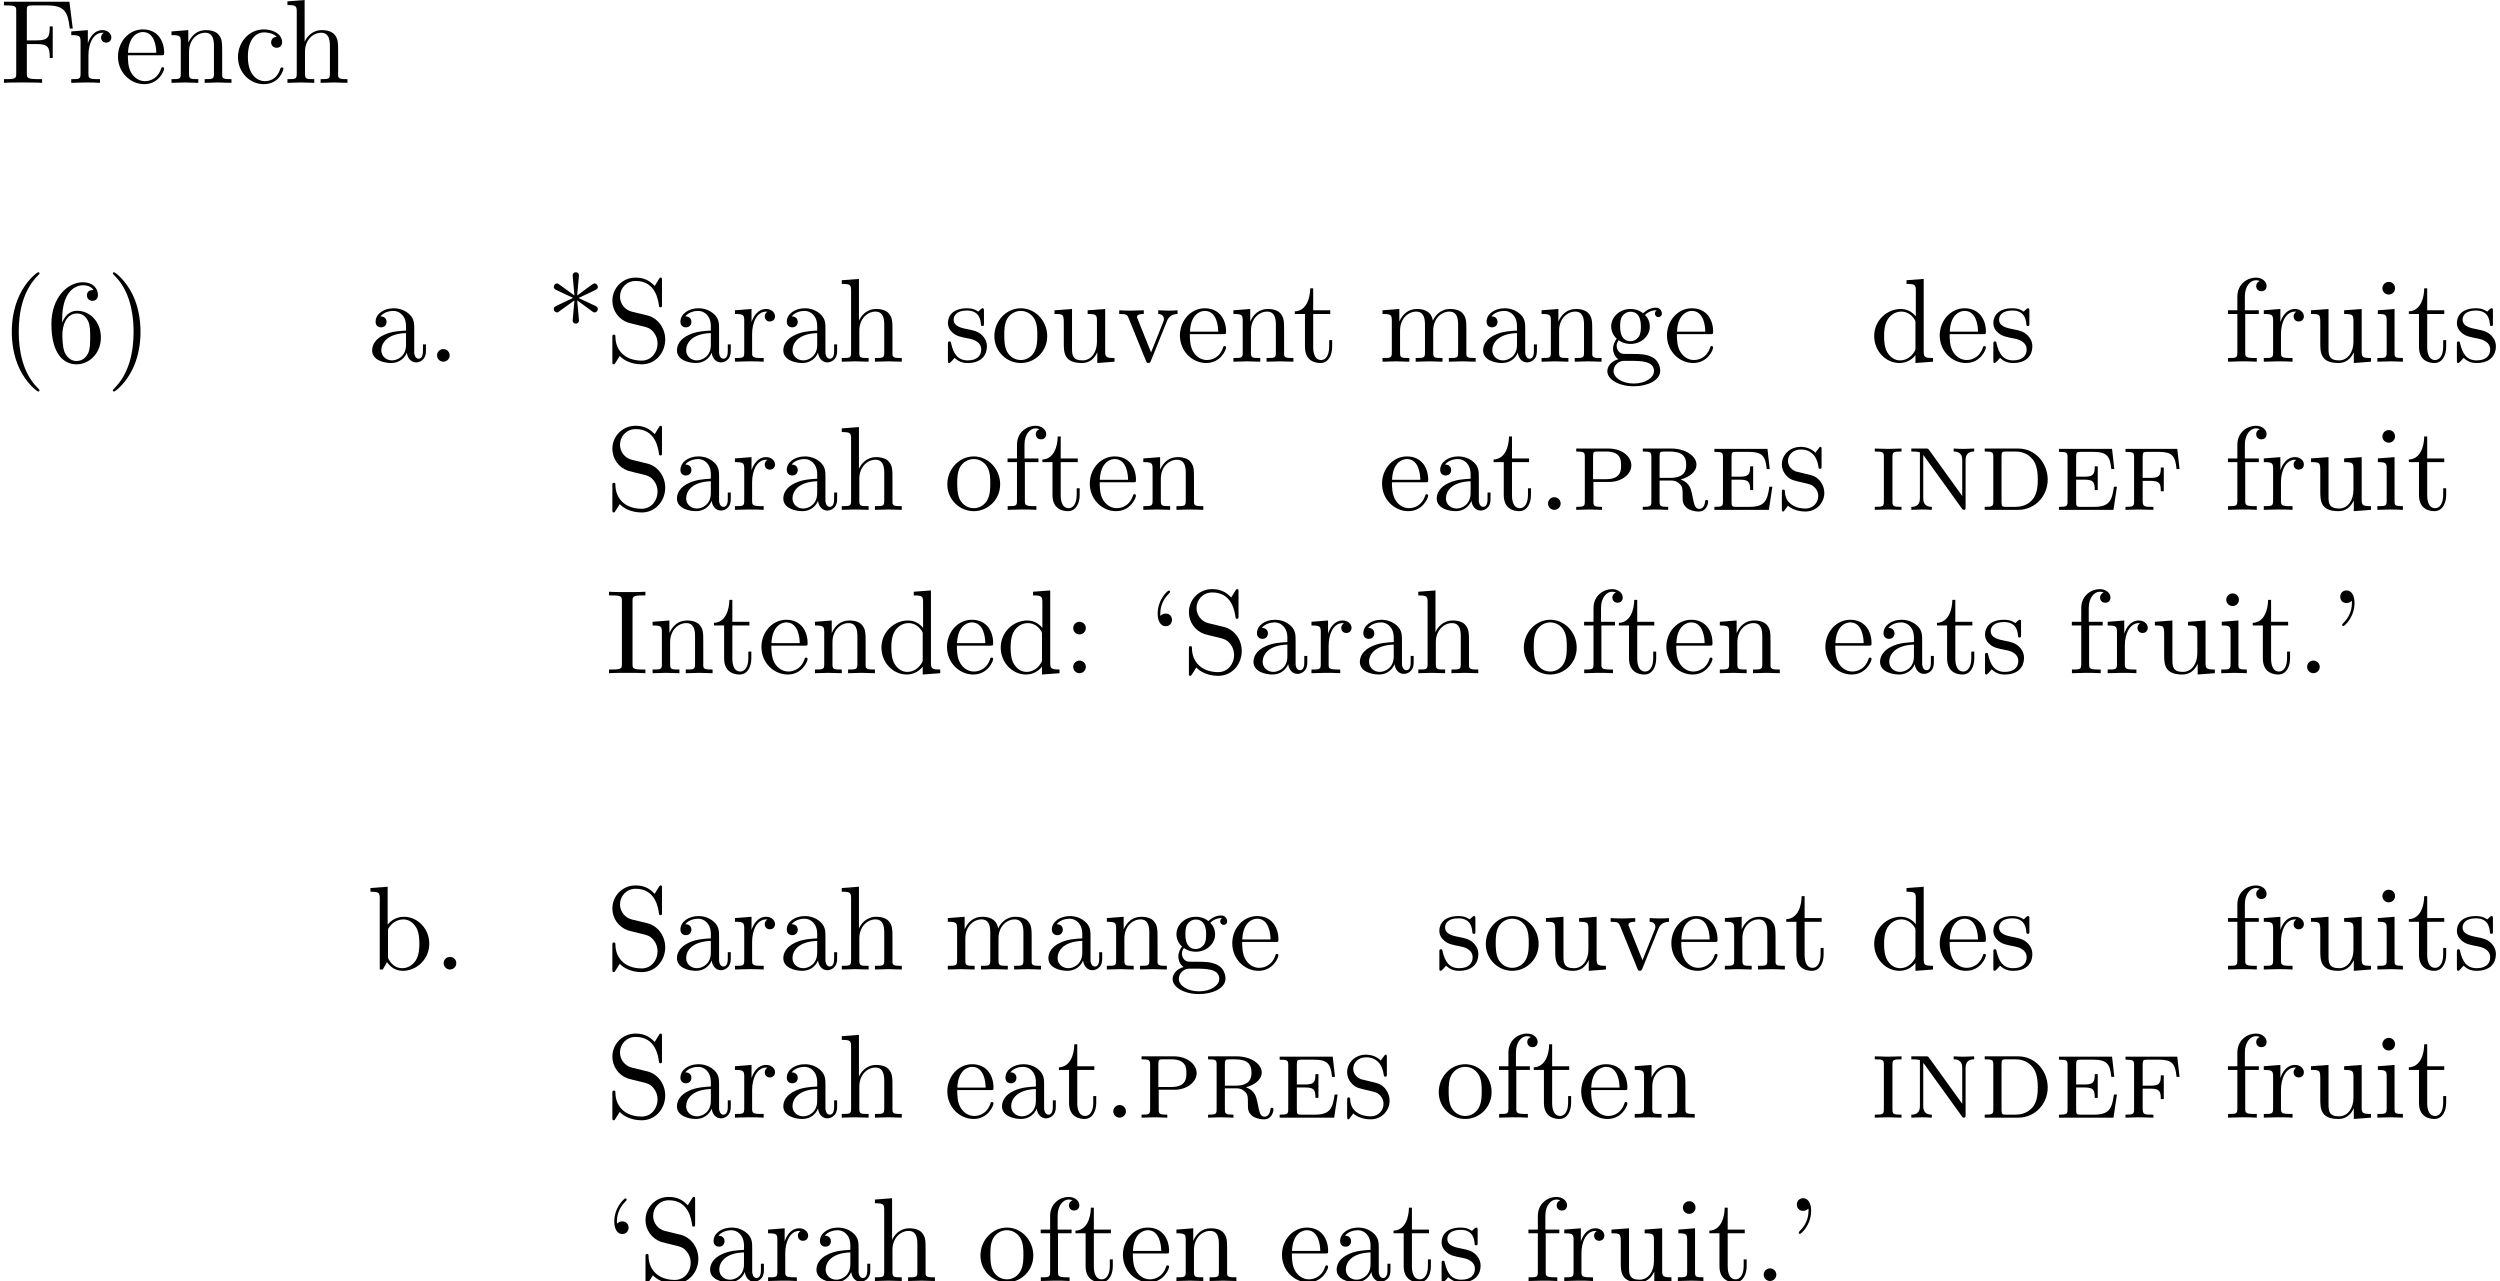 <?xml version='1.0' encoding='UTF-8'?>
<!-- This file was generated by dvisvgm 2.13.3 -->
<svg version='1.1' xmlns='http://www.w3.org/2000/svg' xmlns:xlink='http://www.w3.org/1999/xlink' width='228.642pt' height='117.157pt' viewBox='53.798 86.671 228.642 117.157'>
<defs>
<path id='g0-100' d='M1.276-.785C1.276-.338 1.222-.273 .491-.273V0H3.556C5.095 0 6.251-1.265 6.251-2.76C6.251-4.265 5.127-5.607 3.556-5.607H.491V-5.335C1.222-5.335 1.276-5.269 1.276-4.822V-.785ZM2.465-.273C2.084-.273 2.029-.305 2.029-.742V-4.865C2.029-5.302 2.084-5.335 2.465-5.335H3.305C4.244-5.335 4.713-4.822 4.865-4.625C5.105-4.32 5.345-3.862 5.345-2.76C5.345-1.865 5.182-1.407 4.953-1.058C4.778-.818 4.309-.273 3.305-.273H2.465Z'/>
<path id='g0-101' d='M5.324-5.575H.469V-5.302C1.2-5.302 1.255-5.236 1.255-4.789V-.785C1.255-.338 1.2-.273 .469-.273V0H5.455L5.771-2.116H5.498C5.313-.796 5.051-.273 3.655-.273H2.476C2.095-.273 2.04-.305 2.04-.742V-2.76H2.804C3.611-2.76 3.742-2.542 3.742-1.811H4.015V-3.982H3.742C3.742-3.251 3.611-3.033 2.804-3.033H2.04V-4.833C2.04-5.269 2.095-5.302 2.476-5.302H3.589C4.855-5.302 5.138-4.92 5.258-3.731H5.531L5.324-5.575Z'/>
<path id='g0-102' d='M5.204-5.575H.469V-5.302C1.2-5.302 1.255-5.236 1.255-4.789V-.785C1.255-.338 1.2-.273 .469-.273V0C.829-.011 1.407-.033 1.68-.033C2.029-.033 2.705-.011 3.022 0V-.273C2.204-.273 2.04-.273 2.04-.818V-2.651H2.771C3.578-2.651 3.698-2.422 3.698-1.702H3.971V-3.873H3.698C3.698-3.153 3.578-2.924 2.771-2.924H2.04V-4.833C2.04-5.269 2.095-5.302 2.476-5.302H3.513C4.713-5.302 5.029-4.953 5.138-3.731H5.411L5.204-5.575Z'/>
<path id='g0-105' d='M2.04-4.811C2.04-5.28 2.095-5.335 2.869-5.335V-5.607C2.498-5.596 1.931-5.575 1.647-5.575S.796-5.596 .425-5.607V-5.335C1.2-5.335 1.255-5.28 1.255-4.811V-.796C1.255-.327 1.2-.273 .425-.273V0C.796-.011 1.364-.033 1.647-.033S2.498-.011 2.869 0V-.273C2.095-.273 2.04-.327 2.04-.796V-4.811Z'/>
<path id='g0-110' d='M2.105-5.465C2.007-5.607 1.985-5.607 1.778-5.607H.469V-5.335C.731-5.335 1.036-5.335 1.255-5.258V-1.102C1.255-.851 1.255-.273 .469-.273V0C.698-.011 1.189-.033 1.407-.033C1.571-.033 2.073-.022 2.345 0V-.273C1.56-.273 1.56-.851 1.56-1.102V-5.007L1.669-4.876L5.095-.12C5.182 0 5.215 0 5.28 0C5.433 0 5.433-.076 5.433-.284V-4.505C5.433-4.756 5.433-5.335 6.218-5.335V-5.607C5.989-5.596 5.498-5.575 5.28-5.575C5.116-5.575 4.615-5.585 4.342-5.607V-5.335C5.127-5.335 5.127-4.756 5.127-4.505V-1.265L2.105-5.465Z'/>
<path id='g0-112' d='M3.524-2.553C4.615-2.553 5.531-3.24 5.531-4.069C5.531-4.855 4.702-5.607 3.447-5.607H.491V-5.335C1.222-5.335 1.276-5.269 1.276-4.822V-.785C1.276-.338 1.222-.273 .491-.273V0C.807-.011 1.429-.033 1.669-.033S2.52-.011 2.847 0V-.273C2.116-.273 2.062-.338 2.062-.785V-2.553H3.524ZM2.029-4.865C2.029-5.302 2.084-5.335 2.465-5.335H3.218C4.593-5.335 4.593-4.505 4.593-4.069C4.593-3.644 4.593-2.804 3.218-2.804H2.029V-4.865Z'/>
<path id='g0-114' d='M2.029-4.865C2.029-5.138 2.051-5.247 2.16-5.302C2.236-5.335 2.531-5.335 2.727-5.335C3.535-5.335 4.462-5.302 4.462-4.135C4.462-3.709 4.407-2.924 2.989-2.924H2.029V-4.865ZM3.96-2.782C4.724-2.978 5.4-3.469 5.4-4.135C5.4-4.898 4.429-5.607 3.109-5.607H.491V-5.335C1.222-5.335 1.276-5.269 1.276-4.822V-.785C1.276-.338 1.222-.273 .491-.273V0C.818-.011 1.342-.033 1.647-.033C1.964-.033 2.531-.011 2.815 0V-.273C2.084-.273 2.029-.338 2.029-.785V-2.684H3.011C3.284-2.684 3.567-2.673 3.905-2.335C4.135-2.095 4.135-1.833 4.135-1.353C4.135-.742 4.135-.545 4.484-.207C4.68-.011 5.116 .153 5.607 .153C6.305 .153 6.469-.524 6.469-.742C6.469-.796 6.469-.905 6.327-.905C6.207-.905 6.196-.807 6.196-.764C6.12-.098 5.727-.087 5.651-.087C5.433-.087 5.335-.229 5.269-.349C5.182-.524 5.116-.829 4.975-1.527C4.887-1.909 4.778-2.465 3.96-2.782Z'/>
<path id='g0-115' d='M4.189-5.498C4.189-5.673 4.189-5.76 4.08-5.76C4.015-5.76 4.004-5.749 3.84-5.509C3.785-5.455 3.676-5.291 3.633-5.225C3.218-5.629 2.716-5.76 2.269-5.76C1.276-5.76 .556-5.018 .556-4.167C.556-3.556 .905-3.196 1.036-3.065C1.364-2.738 1.582-2.695 2.585-2.465C3.175-2.324 3.284-2.302 3.535-2.073C3.589-2.029 3.884-1.735 3.884-1.255C3.884-.709 3.458-.12 2.705-.12C2.422-.12 1.833-.164 1.364-.545C.873-.927 .84-1.462 .829-1.756C.818-1.844 .731-1.855 .698-1.855C.556-1.855 .556-1.778 .556-1.582V-.109C.556 .065 .556 .153 .665 .153C.731 .153 .742 .142 .905-.098C.96-.153 1.069-.316 1.113-.382C1.429-.098 1.996 .153 2.705 .153C3.764 .153 4.44-.687 4.44-1.549C4.44-2.236 4.015-2.673 4.015-2.684C3.611-3.098 3.436-3.131 2.509-3.349C2.28-3.404 1.898-3.491 1.833-3.513C1.287-3.731 1.113-4.156 1.113-4.484C1.113-4.985 1.549-5.52 2.28-5.52C3.665-5.52 3.862-4.244 3.905-3.895C3.927-3.818 3.927-3.753 4.047-3.753C4.189-3.753 4.189-3.807 4.189-4.015V-5.498Z'/>
<path id='g1-39' d='M2.247-6.425C2.247-7.08 1.985-7.571 1.516-7.571C1.135-7.571 .938-7.276 .938-6.993S1.124-6.415 1.516-6.415C1.735-6.415 1.887-6.524 1.953-6.589C1.964-6.611 1.975-6.622 1.985-6.622C2.007-6.622 2.007-6.469 2.007-6.425C2.007-6.076 1.931-5.291 1.244-4.615C1.113-4.484 1.113-4.462 1.113-4.429C1.113-4.353 1.167-4.309 1.222-4.309C1.342-4.309 2.247-5.138 2.247-6.425Z'/>
<path id='g1-40' d='M3.611 2.618C3.611 2.585 3.611 2.564 3.425 2.378C2.062 1.004 1.713-1.058 1.713-2.727C1.713-4.625 2.127-6.524 3.469-7.887C3.611-8.018 3.611-8.04 3.611-8.073C3.611-8.149 3.567-8.182 3.502-8.182C3.393-8.182 2.411-7.44 1.767-6.055C1.211-4.855 1.08-3.644 1.08-2.727C1.08-1.876 1.2-.556 1.8 .676C2.455 2.018 3.393 2.727 3.502 2.727C3.567 2.727 3.611 2.695 3.611 2.618Z'/>
<path id='g1-41' d='M3.153-2.727C3.153-3.578 3.033-4.898 2.433-6.131C1.778-7.473 .84-8.182 .731-8.182C.665-8.182 .622-8.138 .622-8.073C.622-8.04 .622-8.018 .829-7.822C1.898-6.742 2.52-5.007 2.52-2.727C2.52-.862 2.116 1.058 .764 2.433C.622 2.564 .622 2.585 .622 2.618C.622 2.684 .665 2.727 .731 2.727C.84 2.727 1.822 1.985 2.465 .6C3.022-.6 3.153-1.811 3.153-2.727Z'/>
<path id='g1-42' d='M2.847-5.607C3.393-5.215 4.211-4.604 4.265-4.571S4.353-4.505 4.44-4.505C4.615-4.505 4.735-4.669 4.735-4.811C4.735-4.931 4.691-5.018 4.505-5.105L2.967-5.825L4.484-6.545C4.691-6.644 4.735-6.72 4.735-6.851C4.735-6.993 4.615-7.156 4.44-7.156C4.364-7.156 4.342-7.156 4.058-6.949L2.847-6.055L3.011-7.909C3.011-8.073 2.869-8.182 2.727-8.182C2.553-8.182 2.433-8.051 2.433-7.909C2.433-7.8 2.575-6.295 2.596-6.055L1.244-7.036C1.091-7.156 1.069-7.156 1.004-7.156C.829-7.156 .709-6.993 .709-6.851C.709-6.731 .753-6.644 .938-6.556L2.476-5.836L.96-5.116C.753-5.018 .709-4.942 .709-4.811C.709-4.789 .709-4.505 1.069-4.505L2.596-5.607L2.433-3.753C2.433-3.589 2.575-3.48 2.716-3.48C2.891-3.48 3.011-3.611 3.011-3.753C3.011-3.862 2.869-5.367 2.847-5.607Z'/>
<path id='g1-46' d='M2.095-.578C2.095-.895 1.833-1.156 1.516-1.156S.938-.895 .938-.578S1.2 0 1.516 0S2.095-.262 2.095-.578Z'/>
<path id='g1-54' d='M1.44-3.578V-3.84C1.44-6.6 2.793-6.993 3.349-6.993C3.611-6.993 4.069-6.927 4.309-6.556C4.145-6.556 3.709-6.556 3.709-6.065C3.709-5.727 3.971-5.564 4.211-5.564C4.385-5.564 4.713-5.662 4.713-6.087C4.713-6.742 4.233-7.265 3.327-7.265C1.931-7.265 .458-5.858 .458-3.447C.458-.535 1.724 .24 2.738 .24C3.949 .24 4.985-.785 4.985-2.225C4.985-3.611 4.015-4.658 2.804-4.658C2.062-4.658 1.658-4.102 1.44-3.578ZM2.738-.065C2.051-.065 1.724-.72 1.658-.884C1.462-1.396 1.462-2.269 1.462-2.465C1.462-3.316 1.811-4.407 2.793-4.407C2.967-4.407 3.469-4.407 3.807-3.731C4.004-3.327 4.004-2.771 4.004-2.236C4.004-1.713 4.004-1.167 3.818-.775C3.491-.12 2.989-.065 2.738-.065Z'/>
<path id='g1-58' d='M2.095-4.124C2.095-4.44 1.833-4.702 1.516-4.702S.938-4.44 .938-4.124S1.2-3.545 1.516-3.545S2.095-3.807 2.095-4.124ZM2.095-.578C2.095-.895 1.833-1.156 1.516-1.156S.938-.895 .938-.578S1.2 0 1.516 0S2.095-.262 2.095-.578Z'/>
<path id='g1-70' d='M6.349-7.418H.36V-7.08H.622C1.462-7.08 1.484-6.96 1.484-6.567V-.851C1.484-.458 1.462-.338 .622-.338H.36V0C.742-.033 1.593-.033 2.018-.033C2.465-.033 3.458-.033 3.851 0V-.338H3.491C2.455-.338 2.455-.48 2.455-.862V-3.545H3.393C4.44-3.545 4.549-3.196 4.549-2.269H4.822V-5.16H4.549C4.549-4.244 4.44-3.884 3.393-3.884H2.455V-6.644C2.455-7.004 2.476-7.08 2.989-7.08H4.298C5.935-7.08 6.207-6.469 6.382-4.964H6.655L6.349-7.418Z'/>
<path id='g1-73' d='M2.455-6.6C2.455-6.993 2.487-7.113 3.349-7.113H3.633V-7.451C3.251-7.418 2.389-7.418 1.975-7.418C1.549-7.418 .687-7.418 .305-7.451V-7.113H.589C1.451-7.113 1.484-6.993 1.484-6.6V-.851C1.484-.458 1.451-.338 .589-.338H.305V0C.687-.033 1.549-.033 1.964-.033C2.389-.033 3.251-.033 3.633 0V-.338H3.349C2.487-.338 2.455-.458 2.455-.851V-6.6Z'/>
<path id='g1-83' d='M3.807-4.233L2.411-4.571C1.735-4.735 1.309-5.324 1.309-5.956C1.309-6.72 1.898-7.385 2.749-7.385C4.571-7.385 4.811-5.596 4.876-5.105C4.887-5.04 4.887-4.975 5.007-4.975C5.149-4.975 5.149-5.029 5.149-5.236V-7.429C5.149-7.615 5.149-7.691 5.029-7.691C4.953-7.691 4.942-7.68 4.865-7.549L4.484-6.927C4.156-7.244 3.709-7.691 2.738-7.691C1.527-7.691 .611-6.731 .611-5.575C.611-4.669 1.189-3.873 2.04-3.578C2.16-3.535 2.716-3.404 3.48-3.218C3.775-3.142 4.102-3.065 4.407-2.662C4.636-2.378 4.745-2.018 4.745-1.658C4.745-.884 4.2-.098 3.284-.098C2.967-.098 2.138-.153 1.56-.687C.927-1.276 .895-1.975 .884-2.367C.873-2.476 .785-2.476 .753-2.476C.611-2.476 .611-2.4 .611-2.204V-.022C.611 .164 .611 .24 .731 .24C.807 .24 .818 .218 .895 .098C.895 .087 .927 .055 1.287-.524C1.625-.153 2.324 .24 3.295 .24C4.571 .24 5.444-.829 5.444-2.029C5.444-3.12 4.724-4.015 3.807-4.233Z'/>
<path id='g1-96' d='M2.095-4.876C2.095-5.16 1.909-5.455 1.516-5.455C1.298-5.455 1.145-5.345 1.08-5.28C1.069-5.258 1.058-5.247 1.047-5.247C1.025-5.247 1.025-5.4 1.025-5.444C1.025-5.793 1.102-6.578 1.789-7.255C1.92-7.385 1.92-7.407 1.92-7.44C1.92-7.516 1.865-7.56 1.811-7.56C1.691-7.56 .785-6.731 .785-5.444C.785-4.789 1.047-4.298 1.516-4.298C1.898-4.298 2.095-4.593 2.095-4.876Z'/>
<path id='g1-97' d='M3.633-.829C3.676-.393 3.971 .065 4.484 .065C4.713 .065 5.378-.087 5.378-.971V-1.582H5.105V-.971C5.105-.338 4.833-.273 4.713-.273C4.353-.273 4.309-.764 4.309-.818V-3C4.309-3.458 4.309-3.884 3.916-4.287C3.491-4.713 2.945-4.887 2.422-4.887C1.527-4.887 .775-4.375 .775-3.655C.775-3.327 .993-3.142 1.276-3.142C1.582-3.142 1.778-3.36 1.778-3.644C1.778-3.775 1.724-4.135 1.222-4.145C1.516-4.527 2.051-4.647 2.4-4.647C2.935-4.647 3.556-4.222 3.556-3.251V-2.847C3-2.815 2.236-2.782 1.549-2.455C.731-2.084 .458-1.516 .458-1.036C.458-.153 1.516 .12 2.204 .12C2.924 .12 3.425-.316 3.633-.829ZM3.556-2.618V-1.527C3.556-.491 2.771-.12 2.28-.12C1.745-.12 1.298-.502 1.298-1.047C1.298-1.647 1.756-2.553 3.556-2.618Z'/>
<path id='g1-98' d='M1.876-4.113V-7.571L.305-7.451V-7.113C1.069-7.113 1.156-7.036 1.156-6.502V0H1.429C1.44-.011 1.527-.164 1.822-.676C1.985-.425 2.444 .12 3.251 .12C4.549 .12 5.684-.949 5.684-2.356C5.684-3.742 4.615-4.822 3.371-4.822C2.52-4.822 2.051-4.309 1.876-4.113ZM1.909-1.244V-3.491C1.909-3.698 1.909-3.709 2.029-3.884C2.455-4.495 3.055-4.582 3.316-4.582C3.807-4.582 4.2-4.298 4.462-3.884C4.745-3.436 4.778-2.815 4.778-2.367C4.778-1.964 4.756-1.309 4.44-.818C4.211-.48 3.796-.12 3.207-.12C2.716-.12 2.324-.382 2.062-.785C1.909-1.015 1.909-1.047 1.909-1.244Z'/>
<path id='g1-99' d='M1.276-2.378C1.276-4.156 2.171-4.615 2.749-4.615C2.847-4.615 3.535-4.604 3.916-4.211C3.469-4.178 3.404-3.851 3.404-3.709C3.404-3.425 3.6-3.207 3.905-3.207C4.189-3.207 4.407-3.393 4.407-3.72C4.407-4.462 3.578-4.887 2.738-4.887C1.375-4.887 .371-3.709 .371-2.356C.371-.96 1.451 .12 2.716 .12C4.178 .12 4.527-1.189 4.527-1.298S4.418-1.407 4.385-1.407C4.287-1.407 4.265-1.364 4.244-1.298C3.927-.284 3.218-.153 2.815-.153C2.236-.153 1.276-.622 1.276-2.378Z'/>
<path id='g1-100' d='M4.145-.6V.12L5.749 0V-.338C4.985-.338 4.898-.415 4.898-.949V-7.571L3.327-7.451V-7.113C4.091-7.113 4.178-7.036 4.178-6.502V-4.145C3.862-4.538 3.393-4.822 2.804-4.822C1.516-4.822 .371-3.753 .371-2.345C.371-.96 1.44 .12 2.684 .12C3.382 .12 3.873-.251 4.145-.6ZM4.145-3.524V-1.287C4.145-1.091 4.145-1.069 4.025-.884C3.698-.36 3.207-.12 2.738-.12C2.247-.12 1.855-.404 1.593-.818C1.309-1.265 1.276-1.887 1.276-2.335C1.276-2.738 1.298-3.393 1.615-3.884C1.844-4.222 2.258-4.582 2.847-4.582C3.229-4.582 3.687-4.418 4.025-3.927C4.145-3.742 4.145-3.72 4.145-3.524Z'/>
<path id='g1-101' d='M1.222-2.749C1.287-4.375 2.204-4.647 2.575-4.647C3.698-4.647 3.807-3.175 3.807-2.749H1.222ZM1.211-2.52H4.255C4.495-2.52 4.527-2.52 4.527-2.749C4.527-3.829 3.938-4.887 2.575-4.887C1.309-4.887 .305-3.764 .305-2.4C.305-.938 1.451 .12 2.705 .12C4.036 .12 4.527-1.091 4.527-1.298C4.527-1.407 4.44-1.429 4.385-1.429C4.287-1.429 4.265-1.364 4.244-1.276C3.862-.153 2.88-.153 2.771-.153C2.225-.153 1.789-.48 1.538-.884C1.211-1.407 1.211-2.127 1.211-2.52Z'/>
<path id='g1-102' d='M1.909-4.702V-5.967C1.909-6.927 2.433-7.451 2.913-7.451C2.945-7.451 3.109-7.451 3.273-7.375C3.142-7.331 2.945-7.189 2.945-6.916C2.945-6.665 3.12-6.447 3.415-6.447C3.731-6.447 3.895-6.665 3.895-6.927C3.895-7.331 3.491-7.691 2.913-7.691C2.149-7.691 1.222-7.113 1.222-5.956V-4.702H.36V-4.364H1.222V-.829C1.222-.338 1.102-.338 .371-.338V0C.796-.011 1.309-.033 1.615-.033C2.051-.033 2.564-.033 3 0V-.338H2.771C1.964-.338 1.942-.458 1.942-.851V-4.364H3.185V-4.702H1.909Z'/>
<path id='g1-103' d='M2.422-1.876C1.473-1.876 1.473-2.967 1.473-3.218C1.473-3.513 1.484-3.862 1.647-4.135C1.735-4.265 1.985-4.571 2.422-4.571C3.371-4.571 3.371-3.48 3.371-3.229C3.371-2.935 3.36-2.585 3.196-2.313C3.109-2.182 2.858-1.876 2.422-1.876ZM1.156-1.451C1.156-1.495 1.156-1.745 1.342-1.964C1.767-1.658 2.215-1.625 2.422-1.625C3.436-1.625 4.189-2.378 4.189-3.218C4.189-3.622 4.015-4.025 3.742-4.276C4.135-4.647 4.527-4.702 4.724-4.702C4.745-4.702 4.8-4.702 4.833-4.691C4.713-4.647 4.658-4.527 4.658-4.396C4.658-4.211 4.8-4.08 4.975-4.08C5.084-4.08 5.291-4.156 5.291-4.407C5.291-4.593 5.16-4.942 4.735-4.942C4.516-4.942 4.036-4.876 3.578-4.429C3.12-4.789 2.662-4.822 2.422-4.822C1.407-4.822 .655-4.069 .655-3.229C.655-2.749 .895-2.335 1.167-2.105C1.025-1.942 .829-1.582 .829-1.2C.829-.862 .971-.447 1.309-.229C.655-.044 .305 .425 .305 .862C.305 1.647 1.385 2.247 2.716 2.247C4.004 2.247 5.138 1.691 5.138 .84C5.138 .458 4.985-.098 4.429-.404C3.851-.709 3.218-.709 2.553-.709C2.28-.709 1.811-.709 1.735-.72C1.385-.764 1.156-1.102 1.156-1.451ZM2.727 1.996C1.625 1.996 .873 1.44 .873 .862C.873 .36 1.287-.044 1.767-.076H2.411C3.349-.076 4.571-.076 4.571 .862C4.571 1.451 3.796 1.996 2.727 1.996Z'/>
<path id='g1-104' d='M1.2-.829C1.2-.338 1.08-.338 .349-.338V0C.731-.011 1.287-.033 1.582-.033C1.865-.033 2.433-.011 2.804 0V-.338C2.073-.338 1.953-.338 1.953-.829V-2.836C1.953-3.971 2.727-4.582 3.425-4.582C4.113-4.582 4.233-3.993 4.233-3.371V-.829C4.233-.338 4.113-.338 3.382-.338V0C3.764-.011 4.32-.033 4.615-.033C4.898-.033 5.465-.011 5.836 0V-.338C5.269-.338 4.996-.338 4.985-.665V-2.749C4.985-3.687 4.985-4.025 4.647-4.418C4.495-4.604 4.135-4.822 3.502-4.822C2.585-4.822 2.105-4.167 1.92-3.753V-7.571L.349-7.451V-7.113C1.113-7.113 1.2-7.036 1.2-6.502V-.829Z'/>
<path id='g1-105' d='M1.931-4.822L.404-4.702V-4.364C1.113-4.364 1.211-4.298 1.211-3.764V-.829C1.211-.338 1.091-.338 .36-.338V0C.709-.011 1.298-.033 1.56-.033C1.942-.033 2.324-.011 2.695 0V-.338C1.975-.338 1.931-.393 1.931-.818V-4.822ZM1.975-6.72C1.975-7.069 1.702-7.298 1.396-7.298C1.058-7.298 .818-7.004 .818-6.72C.818-6.425 1.058-6.142 1.396-6.142C1.702-6.142 1.975-6.371 1.975-6.72Z'/>
<path id='g1-109' d='M1.2-3.753V-.829C1.2-.338 1.08-.338 .349-.338V0C.731-.011 1.287-.033 1.582-.033C1.865-.033 2.433-.011 2.804 0V-.338C2.073-.338 1.953-.338 1.953-.829V-2.836C1.953-3.971 2.727-4.582 3.425-4.582C4.113-4.582 4.233-3.993 4.233-3.371V-.829C4.233-.338 4.113-.338 3.382-.338V0C3.764-.011 4.32-.033 4.615-.033C4.898-.033 5.465-.011 5.836 0V-.338C5.105-.338 4.985-.338 4.985-.829V-2.836C4.985-3.971 5.76-4.582 6.458-4.582C7.145-4.582 7.265-3.993 7.265-3.371V-.829C7.265-.338 7.145-.338 6.415-.338V0C6.796-.011 7.353-.033 7.647-.033C7.931-.033 8.498-.011 8.869 0V-.338C8.302-.338 8.029-.338 8.018-.665V-2.749C8.018-3.687 8.018-4.025 7.68-4.418C7.527-4.604 7.167-4.822 6.535-4.822C5.618-4.822 5.138-4.167 4.953-3.753C4.8-4.702 3.993-4.822 3.502-4.822C2.705-4.822 2.193-4.353 1.887-3.676V-4.822L.349-4.702V-4.364C1.113-4.364 1.2-4.287 1.2-3.753Z'/>
<path id='g1-110' d='M1.2-3.753V-.829C1.2-.338 1.08-.338 .349-.338V0C.731-.011 1.287-.033 1.582-.033C1.865-.033 2.433-.011 2.804 0V-.338C2.073-.338 1.953-.338 1.953-.829V-2.836C1.953-3.971 2.727-4.582 3.425-4.582C4.113-4.582 4.233-3.993 4.233-3.371V-.829C4.233-.338 4.113-.338 3.382-.338V0C3.764-.011 4.32-.033 4.615-.033C4.898-.033 5.465-.011 5.836 0V-.338C5.269-.338 4.996-.338 4.985-.665V-2.749C4.985-3.687 4.985-4.025 4.647-4.418C4.495-4.604 4.135-4.822 3.502-4.822C2.705-4.822 2.193-4.353 1.887-3.676V-4.822L.349-4.702V-4.364C1.113-4.364 1.2-4.287 1.2-3.753Z'/>
<path id='g1-111' d='M5.138-2.335C5.138-3.731 4.047-4.887 2.727-4.887C1.364-4.887 .305-3.698 .305-2.335C.305-.927 1.44 .12 2.716 .12C4.036 .12 5.138-.949 5.138-2.335ZM2.727-.153C2.258-.153 1.778-.382 1.484-.884C1.211-1.364 1.211-2.029 1.211-2.422C1.211-2.847 1.211-3.436 1.473-3.916C1.767-4.418 2.28-4.647 2.716-4.647C3.196-4.647 3.665-4.407 3.949-3.938S4.233-2.836 4.233-2.422C4.233-2.029 4.233-1.44 3.993-.96C3.753-.469 3.273-.153 2.727-.153Z'/>
<path id='g1-114' d='M1.822-3.622V-4.822L.305-4.702V-4.364C1.069-4.364 1.156-4.287 1.156-3.753V-.829C1.156-.338 1.036-.338 .305-.338V0C.731-.011 1.244-.033 1.549-.033C1.985-.033 2.498-.033 2.935 0V-.338H2.705C1.898-.338 1.876-.458 1.876-.851V-2.531C1.876-3.611 2.335-4.582 3.164-4.582C3.24-4.582 3.262-4.582 3.284-4.571C3.251-4.56 3.033-4.429 3.033-4.145C3.033-3.84 3.262-3.676 3.502-3.676C3.698-3.676 3.971-3.807 3.971-4.156S3.633-4.822 3.164-4.822C2.367-4.822 1.975-4.091 1.822-3.622Z'/>
<path id='g1-115' d='M2.269-2.116C2.509-2.073 3.404-1.898 3.404-1.113C3.404-.556 3.022-.12 2.171-.12C1.255-.12 .862-.742 .655-1.669C.622-1.811 .611-1.855 .502-1.855C.36-1.855 .36-1.778 .36-1.582V-.142C.36 .044 .36 .12 .48 .12C.535 .12 .545 .109 .753-.098C.775-.12 .775-.142 .971-.349C1.451 .109 1.942 .12 2.171 .12C3.425 .12 3.927-.611 3.927-1.396C3.927-1.975 3.6-2.302 3.469-2.433C3.109-2.782 2.684-2.869 2.225-2.956C1.615-3.076 .884-3.218 .884-3.851C.884-4.233 1.167-4.68 2.105-4.68C3.305-4.68 3.36-3.698 3.382-3.36C3.393-3.262 3.491-3.262 3.513-3.262C3.655-3.262 3.655-3.316 3.655-3.524V-4.625C3.655-4.811 3.655-4.887 3.535-4.887C3.48-4.887 3.458-4.887 3.316-4.756C3.284-4.713 3.175-4.615 3.131-4.582C2.716-4.887 2.269-4.887 2.105-4.887C.775-4.887 .36-4.156 .36-3.545C.36-3.164 .535-2.858 .829-2.618C1.178-2.335 1.484-2.269 2.269-2.116Z'/>
<path id='g1-116' d='M1.887-4.364H3.447V-4.702H1.887V-6.709H1.615C1.604-5.815 1.276-4.647 .207-4.604V-4.364H1.135V-1.353C1.135-.011 2.149 .12 2.542 .12C3.316 .12 3.622-.655 3.622-1.353V-1.975H3.349V-1.375C3.349-.567 3.022-.153 2.618-.153C1.887-.153 1.887-1.145 1.887-1.331V-4.364Z'/>
<path id='g1-117' d='M4.265-.862V.12L5.836 0V-.338C5.073-.338 4.985-.415 4.985-.949V-4.822L3.382-4.702V-4.364C4.145-4.364 4.233-4.287 4.233-3.753V-1.811C4.233-.862 3.709-.12 2.913-.12C1.996-.12 1.953-.633 1.953-1.2V-4.822L.349-4.702V-4.364C1.2-4.364 1.2-4.331 1.2-3.36V-1.724C1.2-.873 1.2 .12 2.858 .12C3.469 .12 3.949-.185 4.265-.862Z'/>
<path id='g1-118' d='M4.538-3.633C4.636-3.884 4.822-4.353 5.542-4.364V-4.702C5.291-4.68 4.975-4.669 4.724-4.669C4.462-4.669 3.96-4.691 3.775-4.702V-4.364C4.178-4.353 4.298-4.102 4.298-3.895C4.298-3.796 4.276-3.753 4.233-3.633L3.12-.851L1.898-3.895C1.833-4.036 1.833-4.058 1.833-4.08C1.833-4.364 2.258-4.364 2.455-4.364V-4.702C2.127-4.691 1.516-4.669 1.265-4.669C.971-4.669 .535-4.68 .207-4.702V-4.364C.895-4.364 .938-4.298 1.08-3.96L2.651-.087C2.716 .065 2.738 .12 2.88 .12S3.065 .022 3.109-.087L4.538-3.633Z'/>
</defs>
<g id='page1'>
<use x='53.798' y='94.247' xlink:href='#g1-70'/>
<use x='60.01' y='94.247' xlink:href='#g1-114'/>
<use x='64.283' y='94.247' xlink:href='#g1-101'/>
<use x='69.132' y='94.247' xlink:href='#g1-110'/>
<use x='75.192' y='94.247' xlink:href='#g1-99'/>
<use x='79.738' y='94.247' xlink:href='#g1-104'/>
<use x='53.798' y='119.751' xlink:href='#g1-40'/>
<use x='58.041' y='119.751' xlink:href='#g1-54'/>
<use x='63.495' y='119.751' xlink:href='#g1-41'/>
<use x='87.374' y='119.751' xlink:href='#g1-97'/>
<use x='92.829' y='119.751' xlink:href='#g1-46'/>
<use x='103.738' y='119.751' xlink:href='#g1-42'/>
<use x='109.192' y='119.751' xlink:href='#g1-83'/>
<use x='115.253' y='119.751' xlink:href='#g1-97'/>
<use x='120.708' y='119.751' xlink:href='#g1-114'/>
<use x='124.98' y='119.751' xlink:href='#g1-97'/>
<use x='130.435' y='119.751' xlink:href='#g1-104'/>
<use x='109.192' y='133.3' xlink:href='#g1-83'/>
<use x='115.253' y='133.3' xlink:href='#g1-97'/>
<use x='120.708' y='133.3' xlink:href='#g1-114'/>
<use x='124.98' y='133.3' xlink:href='#g1-97'/>
<use x='130.435' y='133.3' xlink:href='#g1-104'/>
<use x='140.132' y='119.751' xlink:href='#g1-115'/>
<use x='144.435' y='119.751' xlink:href='#g1-111'/>
<use x='149.889' y='119.751' xlink:href='#g1-117'/>
<use x='155.95' y='119.751' xlink:href='#g1-118'/>
<use x='161.405' y='119.751' xlink:href='#g1-101'/>
<use x='166.253' y='119.751' xlink:href='#g1-110'/>
<use x='172.011' y='119.751' xlink:href='#g1-116'/>
<use x='140.132' y='133.3' xlink:href='#g1-111'/>
<use x='145.586' y='133.3' xlink:href='#g1-102'/>
<use x='148.92' y='133.3' xlink:href='#g1-116'/>
<use x='153.162' y='133.3' xlink:href='#g1-101'/>
<use x='158.011' y='133.3' xlink:href='#g1-110'/>
<use x='179.889' y='119.751' xlink:href='#g1-109'/>
<use x='188.98' y='119.751' xlink:href='#g1-97'/>
<use x='194.435' y='119.751' xlink:href='#g1-110'/>
<use x='200.496' y='119.751' xlink:href='#g1-103'/>
<use x='205.95' y='119.751' xlink:href='#g1-101'/>
<use x='179.889' y='133.3' xlink:href='#g1-101'/>
<use x='184.738' y='133.3' xlink:href='#g1-97'/>
<use x='190.192' y='133.3' xlink:href='#g1-116'/>
<use x='194.435' y='133.3' xlink:href='#g1-46'/>
<use x='197.465' y='133.3' xlink:href='#g0-112'/>
<use x='203.55' y='133.3' xlink:href='#g0-114'/>
<use x='210.12' y='133.3' xlink:href='#g0-101'/>
<use x='216.205' y='133.3' xlink:href='#g0-115'/>
<use x='224.835' y='119.751' xlink:href='#g1-100'/>
<use x='230.895' y='119.751' xlink:href='#g1-101'/>
<use x='235.744' y='119.751' xlink:href='#g1-115'/>
<use x='224.835' y='133.3' xlink:href='#g0-105'/>
<use x='228.132' y='133.3' xlink:href='#g0-110'/>
<use x='234.823' y='133.3' xlink:href='#g0-100'/>
<use x='241.635' y='133.3' xlink:href='#g0-101'/>
<use x='247.72' y='133.3' xlink:href='#g0-102'/>
<use x='257.198' y='119.751' xlink:href='#g1-102'/>
<use x='260.532' y='119.751' xlink:href='#g1-114'/>
<use x='264.804' y='119.751' xlink:href='#g1-117'/>
<use x='270.865' y='119.751' xlink:href='#g1-105'/>
<use x='273.895' y='119.751' xlink:href='#g1-116'/>
<use x='278.138' y='119.751' xlink:href='#g1-115'/>
<use x='257.198' y='133.3' xlink:href='#g1-102'/>
<use x='260.532' y='133.3' xlink:href='#g1-114'/>
<use x='264.804' y='133.3' xlink:href='#g1-117'/>
<use x='270.865' y='133.3' xlink:href='#g1-105'/>
<use x='273.895' y='133.3' xlink:href='#g1-116'/>
<use x='109.192' y='148.24' xlink:href='#g1-73'/>
<use x='113.132' y='148.24' xlink:href='#g1-110'/>
<use x='118.889' y='148.24' xlink:href='#g1-116'/>
<use x='123.132' y='148.24' xlink:href='#g1-101'/>
<use x='127.98' y='148.24' xlink:href='#g1-110'/>
<use x='134.041' y='148.24' xlink:href='#g1-100'/>
<use x='140.102' y='148.24' xlink:href='#g1-101'/>
<use x='144.95' y='148.24' xlink:href='#g1-100'/>
<use x='151.011' y='148.24' xlink:href='#g1-58'/>
<use x='158.889' y='148.24' xlink:href='#g1-96'/>
<use x='161.92' y='148.24' xlink:href='#g1-83'/>
<use x='167.98' y='148.24' xlink:href='#g1-97'/>
<use x='173.435' y='148.24' xlink:href='#g1-114'/>
<use x='177.708' y='148.24' xlink:href='#g1-97'/>
<use x='183.162' y='148.24' xlink:href='#g1-104'/>
<use x='192.859' y='148.24' xlink:href='#g1-111'/>
<use x='198.314' y='148.24' xlink:href='#g1-102'/>
<use x='201.647' y='148.24' xlink:href='#g1-116'/>
<use x='205.89' y='148.24' xlink:href='#g1-101'/>
<use x='210.738' y='148.24' xlink:href='#g1-110'/>
<use x='220.435' y='148.24' xlink:href='#g1-101'/>
<use x='225.284' y='148.24' xlink:href='#g1-97'/>
<use x='230.738' y='148.24' xlink:href='#g1-116'/>
<use x='234.981' y='148.24' xlink:href='#g1-115'/>
<use x='242.92' y='148.24' xlink:href='#g1-102'/>
<use x='246.253' y='148.24' xlink:href='#g1-114'/>
<use x='250.526' y='148.24' xlink:href='#g1-117'/>
<use x='256.587' y='148.24' xlink:href='#g1-105'/>
<use x='259.617' y='148.24' xlink:href='#g1-116'/>
<use x='263.859' y='148.24' xlink:href='#g1-46'/>
<use x='266.89' y='148.24' xlink:href='#g1-39'/>
<use x='87.374' y='175.339' xlink:href='#g1-98'/>
<use x='93.435' y='175.339' xlink:href='#g1-46'/>
<use x='109.192' y='175.339' xlink:href='#g1-83'/>
<use x='115.253' y='175.339' xlink:href='#g1-97'/>
<use x='120.708' y='175.339' xlink:href='#g1-114'/>
<use x='124.98' y='175.339' xlink:href='#g1-97'/>
<use x='130.435' y='175.339' xlink:href='#g1-104'/>
<use x='109.192' y='188.888' xlink:href='#g1-83'/>
<use x='115.253' y='188.888' xlink:href='#g1-97'/>
<use x='120.708' y='188.888' xlink:href='#g1-114'/>
<use x='124.98' y='188.888' xlink:href='#g1-97'/>
<use x='130.435' y='188.888' xlink:href='#g1-104'/>
<use x='140.132' y='175.339' xlink:href='#g1-109'/>
<use x='149.223' y='175.339' xlink:href='#g1-97'/>
<use x='154.677' y='175.339' xlink:href='#g1-110'/>
<use x='160.738' y='175.339' xlink:href='#g1-103'/>
<use x='166.192' y='175.339' xlink:href='#g1-101'/>
<use x='140.132' y='188.888' xlink:href='#g1-101'/>
<use x='144.98' y='188.888' xlink:href='#g1-97'/>
<use x='150.435' y='188.888' xlink:href='#g1-116'/>
<use x='154.677' y='188.888' xlink:href='#g1-46'/>
<use x='157.708' y='188.888' xlink:href='#g0-112'/>
<use x='163.792' y='188.888' xlink:href='#g0-114'/>
<use x='170.362' y='188.888' xlink:href='#g0-101'/>
<use x='176.447' y='188.888' xlink:href='#g0-115'/>
<use x='185.077' y='175.339' xlink:href='#g1-115'/>
<use x='189.38' y='175.339' xlink:href='#g1-111'/>
<use x='194.835' y='175.339' xlink:href='#g1-117'/>
<use x='200.895' y='175.339' xlink:href='#g1-118'/>
<use x='206.35' y='175.339' xlink:href='#g1-101'/>
<use x='211.198' y='175.339' xlink:href='#g1-110'/>
<use x='216.956' y='175.339' xlink:href='#g1-116'/>
<use x='185.077' y='188.888' xlink:href='#g1-111'/>
<use x='190.532' y='188.888' xlink:href='#g1-102'/>
<use x='193.865' y='188.888' xlink:href='#g1-116'/>
<use x='198.107' y='188.888' xlink:href='#g1-101'/>
<use x='202.956' y='188.888' xlink:href='#g1-110'/>
<use x='224.835' y='175.339' xlink:href='#g1-100'/>
<use x='230.895' y='175.339' xlink:href='#g1-101'/>
<use x='235.744' y='175.339' xlink:href='#g1-115'/>
<use x='224.835' y='188.888' xlink:href='#g0-105'/>
<use x='228.132' y='188.888' xlink:href='#g0-110'/>
<use x='234.823' y='188.888' xlink:href='#g0-100'/>
<use x='241.635' y='188.888' xlink:href='#g0-101'/>
<use x='247.72' y='188.888' xlink:href='#g0-102'/>
<use x='257.198' y='175.339' xlink:href='#g1-102'/>
<use x='260.532' y='175.339' xlink:href='#g1-114'/>
<use x='264.804' y='175.339' xlink:href='#g1-117'/>
<use x='270.865' y='175.339' xlink:href='#g1-105'/>
<use x='273.895' y='175.339' xlink:href='#g1-116'/>
<use x='278.138' y='175.339' xlink:href='#g1-115'/>
<use x='257.198' y='188.888' xlink:href='#g1-102'/>
<use x='260.532' y='188.888' xlink:href='#g1-114'/>
<use x='264.804' y='188.888' xlink:href='#g1-117'/>
<use x='270.865' y='188.888' xlink:href='#g1-105'/>
<use x='273.895' y='188.888' xlink:href='#g1-116'/>
<use x='109.192' y='203.828' xlink:href='#g1-96'/>
<use x='112.223' y='203.828' xlink:href='#g1-83'/>
<use x='118.283' y='203.828' xlink:href='#g1-97'/>
<use x='123.738' y='203.828' xlink:href='#g1-114'/>
<use x='128.011' y='203.828' xlink:href='#g1-97'/>
<use x='133.465' y='203.828' xlink:href='#g1-104'/>
<use x='143.162' y='203.828' xlink:href='#g1-111'/>
<use x='148.617' y='203.828' xlink:href='#g1-102'/>
<use x='151.95' y='203.828' xlink:href='#g1-116'/>
<use x='156.192' y='203.828' xlink:href='#g1-101'/>
<use x='161.041' y='203.828' xlink:href='#g1-110'/>
<use x='170.738' y='203.828' xlink:href='#g1-101'/>
<use x='175.586' y='203.828' xlink:href='#g1-97'/>
<use x='181.041' y='203.828' xlink:href='#g1-116'/>
<use x='185.283' y='203.828' xlink:href='#g1-115'/>
<use x='193.223' y='203.828' xlink:href='#g1-102'/>
<use x='196.556' y='203.828' xlink:href='#g1-114'/>
<use x='200.829' y='203.828' xlink:href='#g1-117'/>
<use x='206.89' y='203.828' xlink:href='#g1-105'/>
<use x='209.92' y='203.828' xlink:href='#g1-116'/>
<use x='214.162' y='203.828' xlink:href='#g1-46'/>
<use x='217.193' y='203.828' xlink:href='#g1-39'/>
</g>
</svg><!--Rendered by QuickLaTeX.com-->